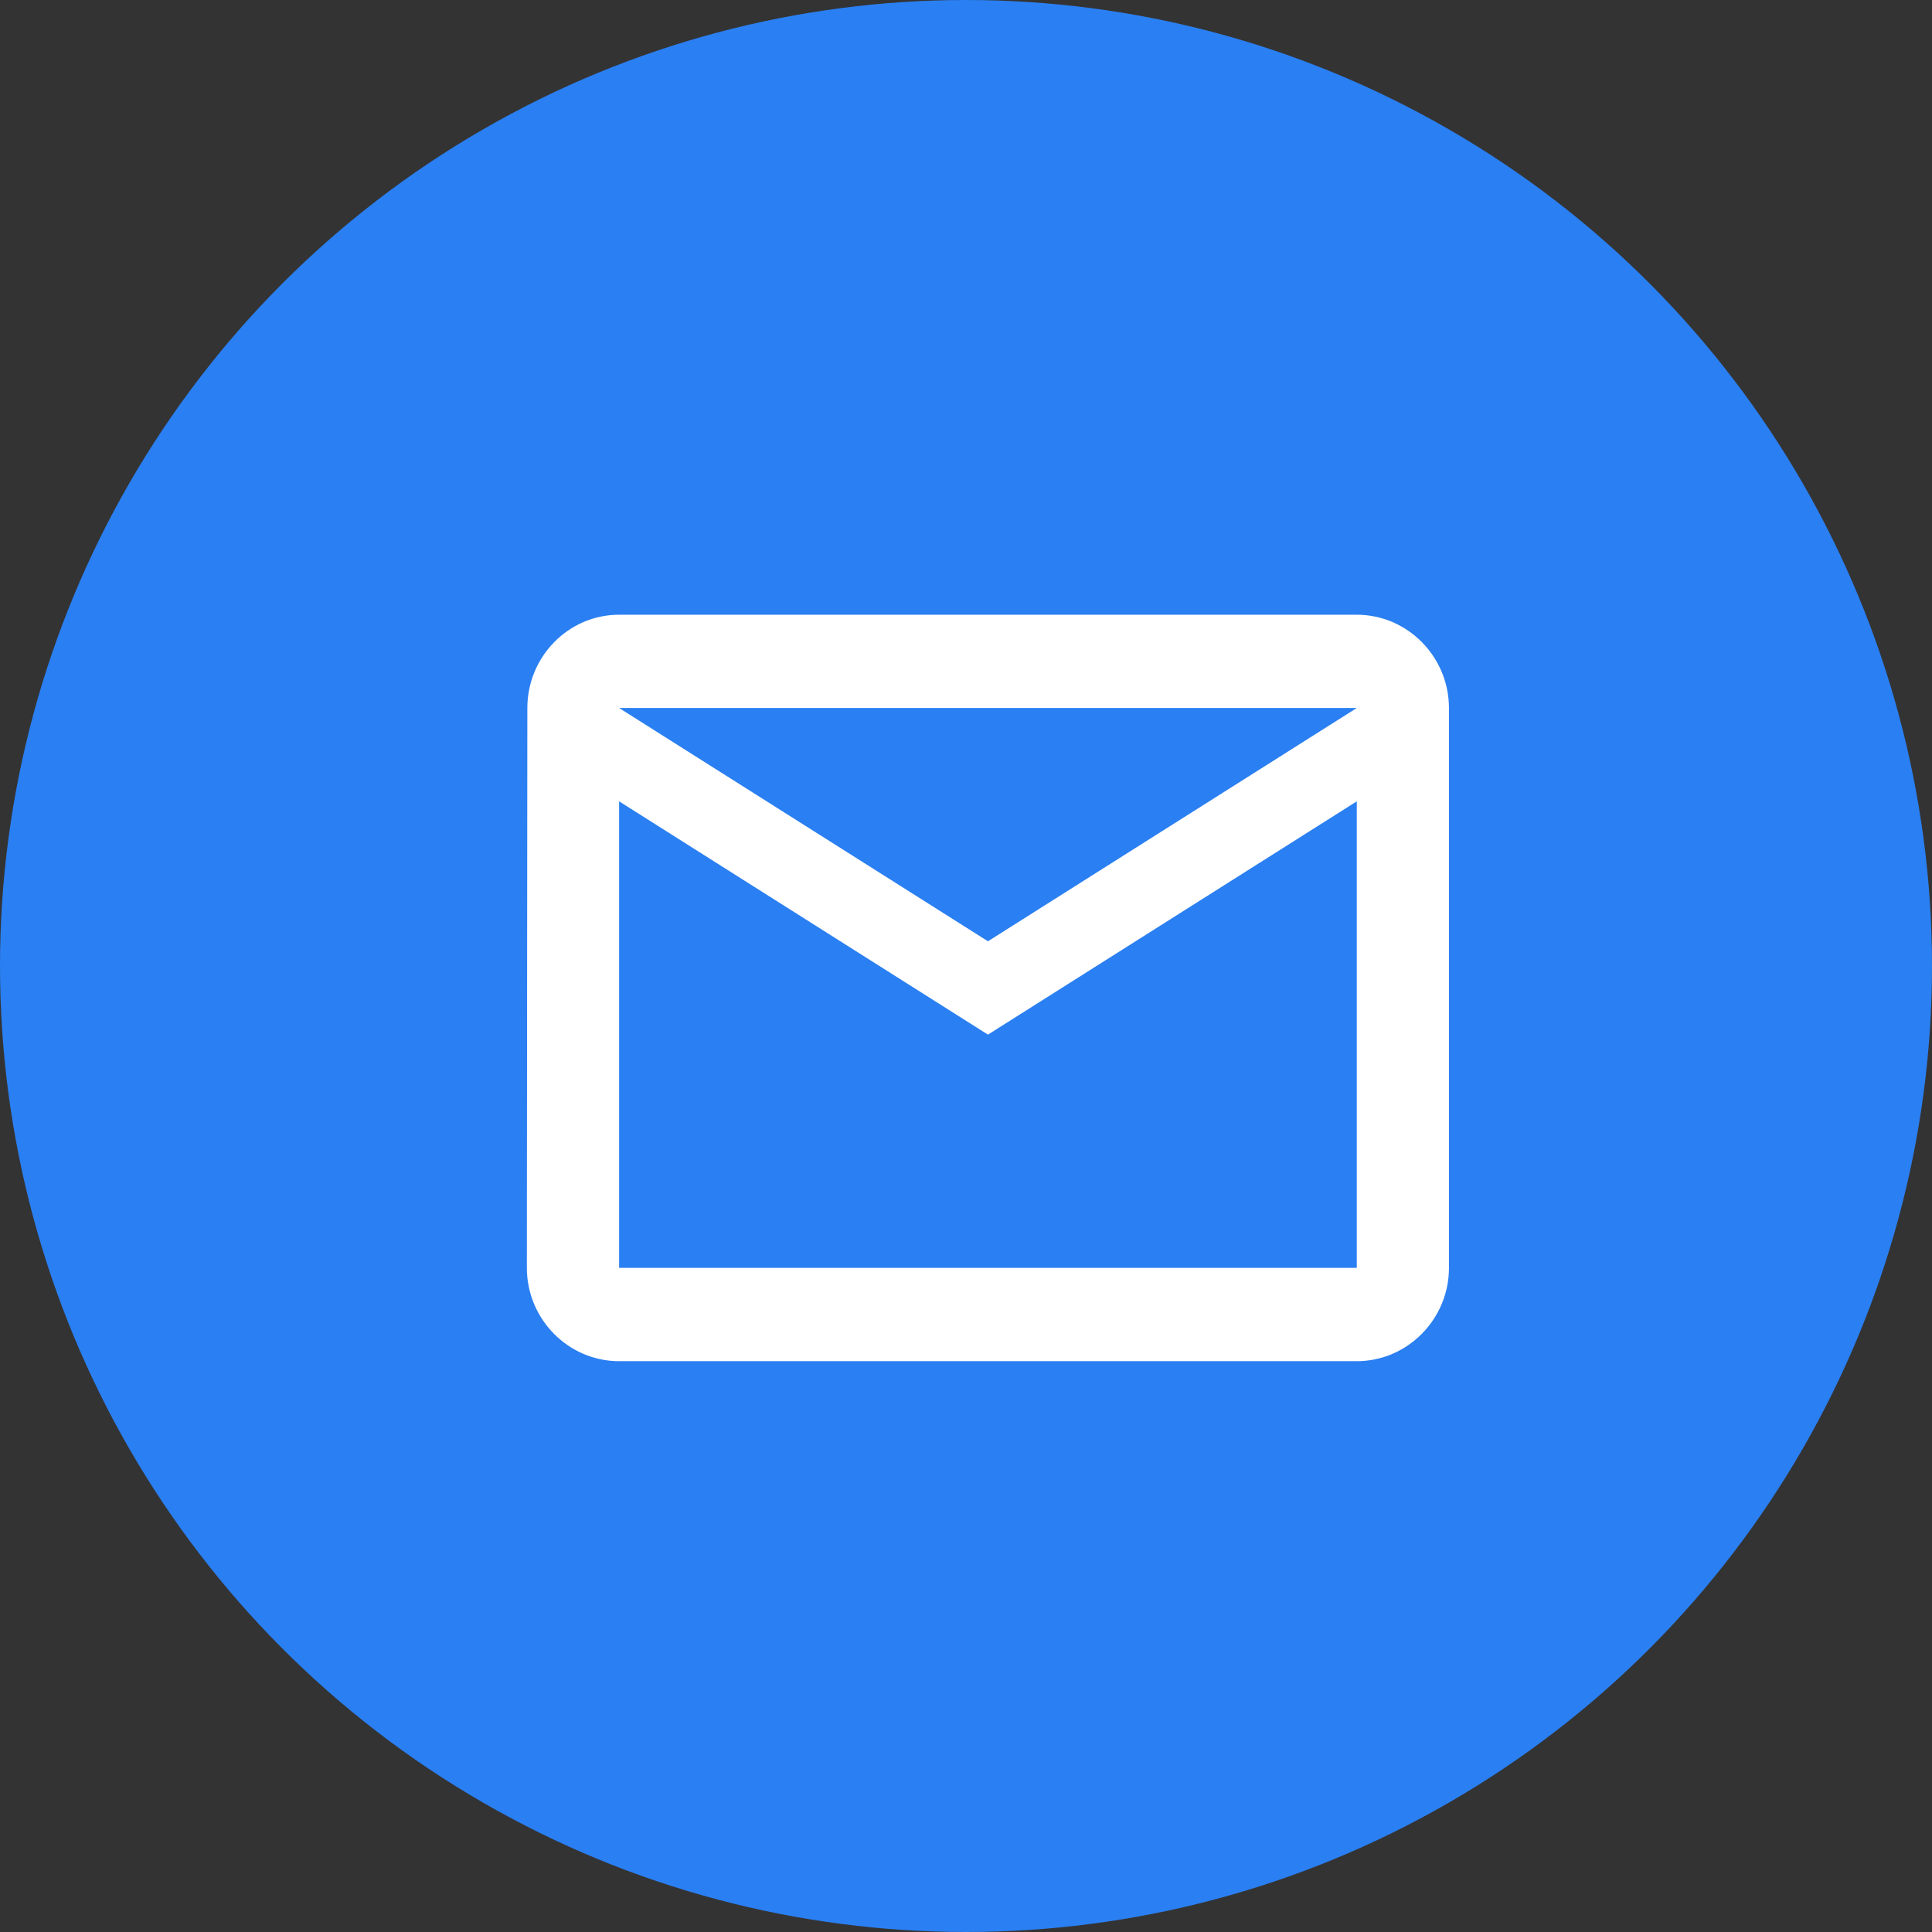 <svg width="44" height="44" viewBox="0 0 44 44" xmlns="http://www.w3.org/2000/svg"><rect x="0" y="0" width="44" height="44" fill="#333333" stroke="none"/><desc>mail</desc><g fill="none"><circle fill="#2A7FF2" cx="22" cy="22" r="22"/><path d="M30.9 14h-16.8c-1.155 0-2.09.956-2.09 2.125l-.011 12.75c0 1.169.945 2.125 2.1 2.125h16.8c1.155 0 2.1-.956 2.1-2.125v-12.75c0-1.169-.945-2.125-2.1-2.125zm0 14.875h-16.8v-10.625l8.4 5.313 8.4-5.313v10.625zm-8.4-7.438l-8.4-5.313h16.8l-8.4 5.313z" fill="#fff"/></g></svg>